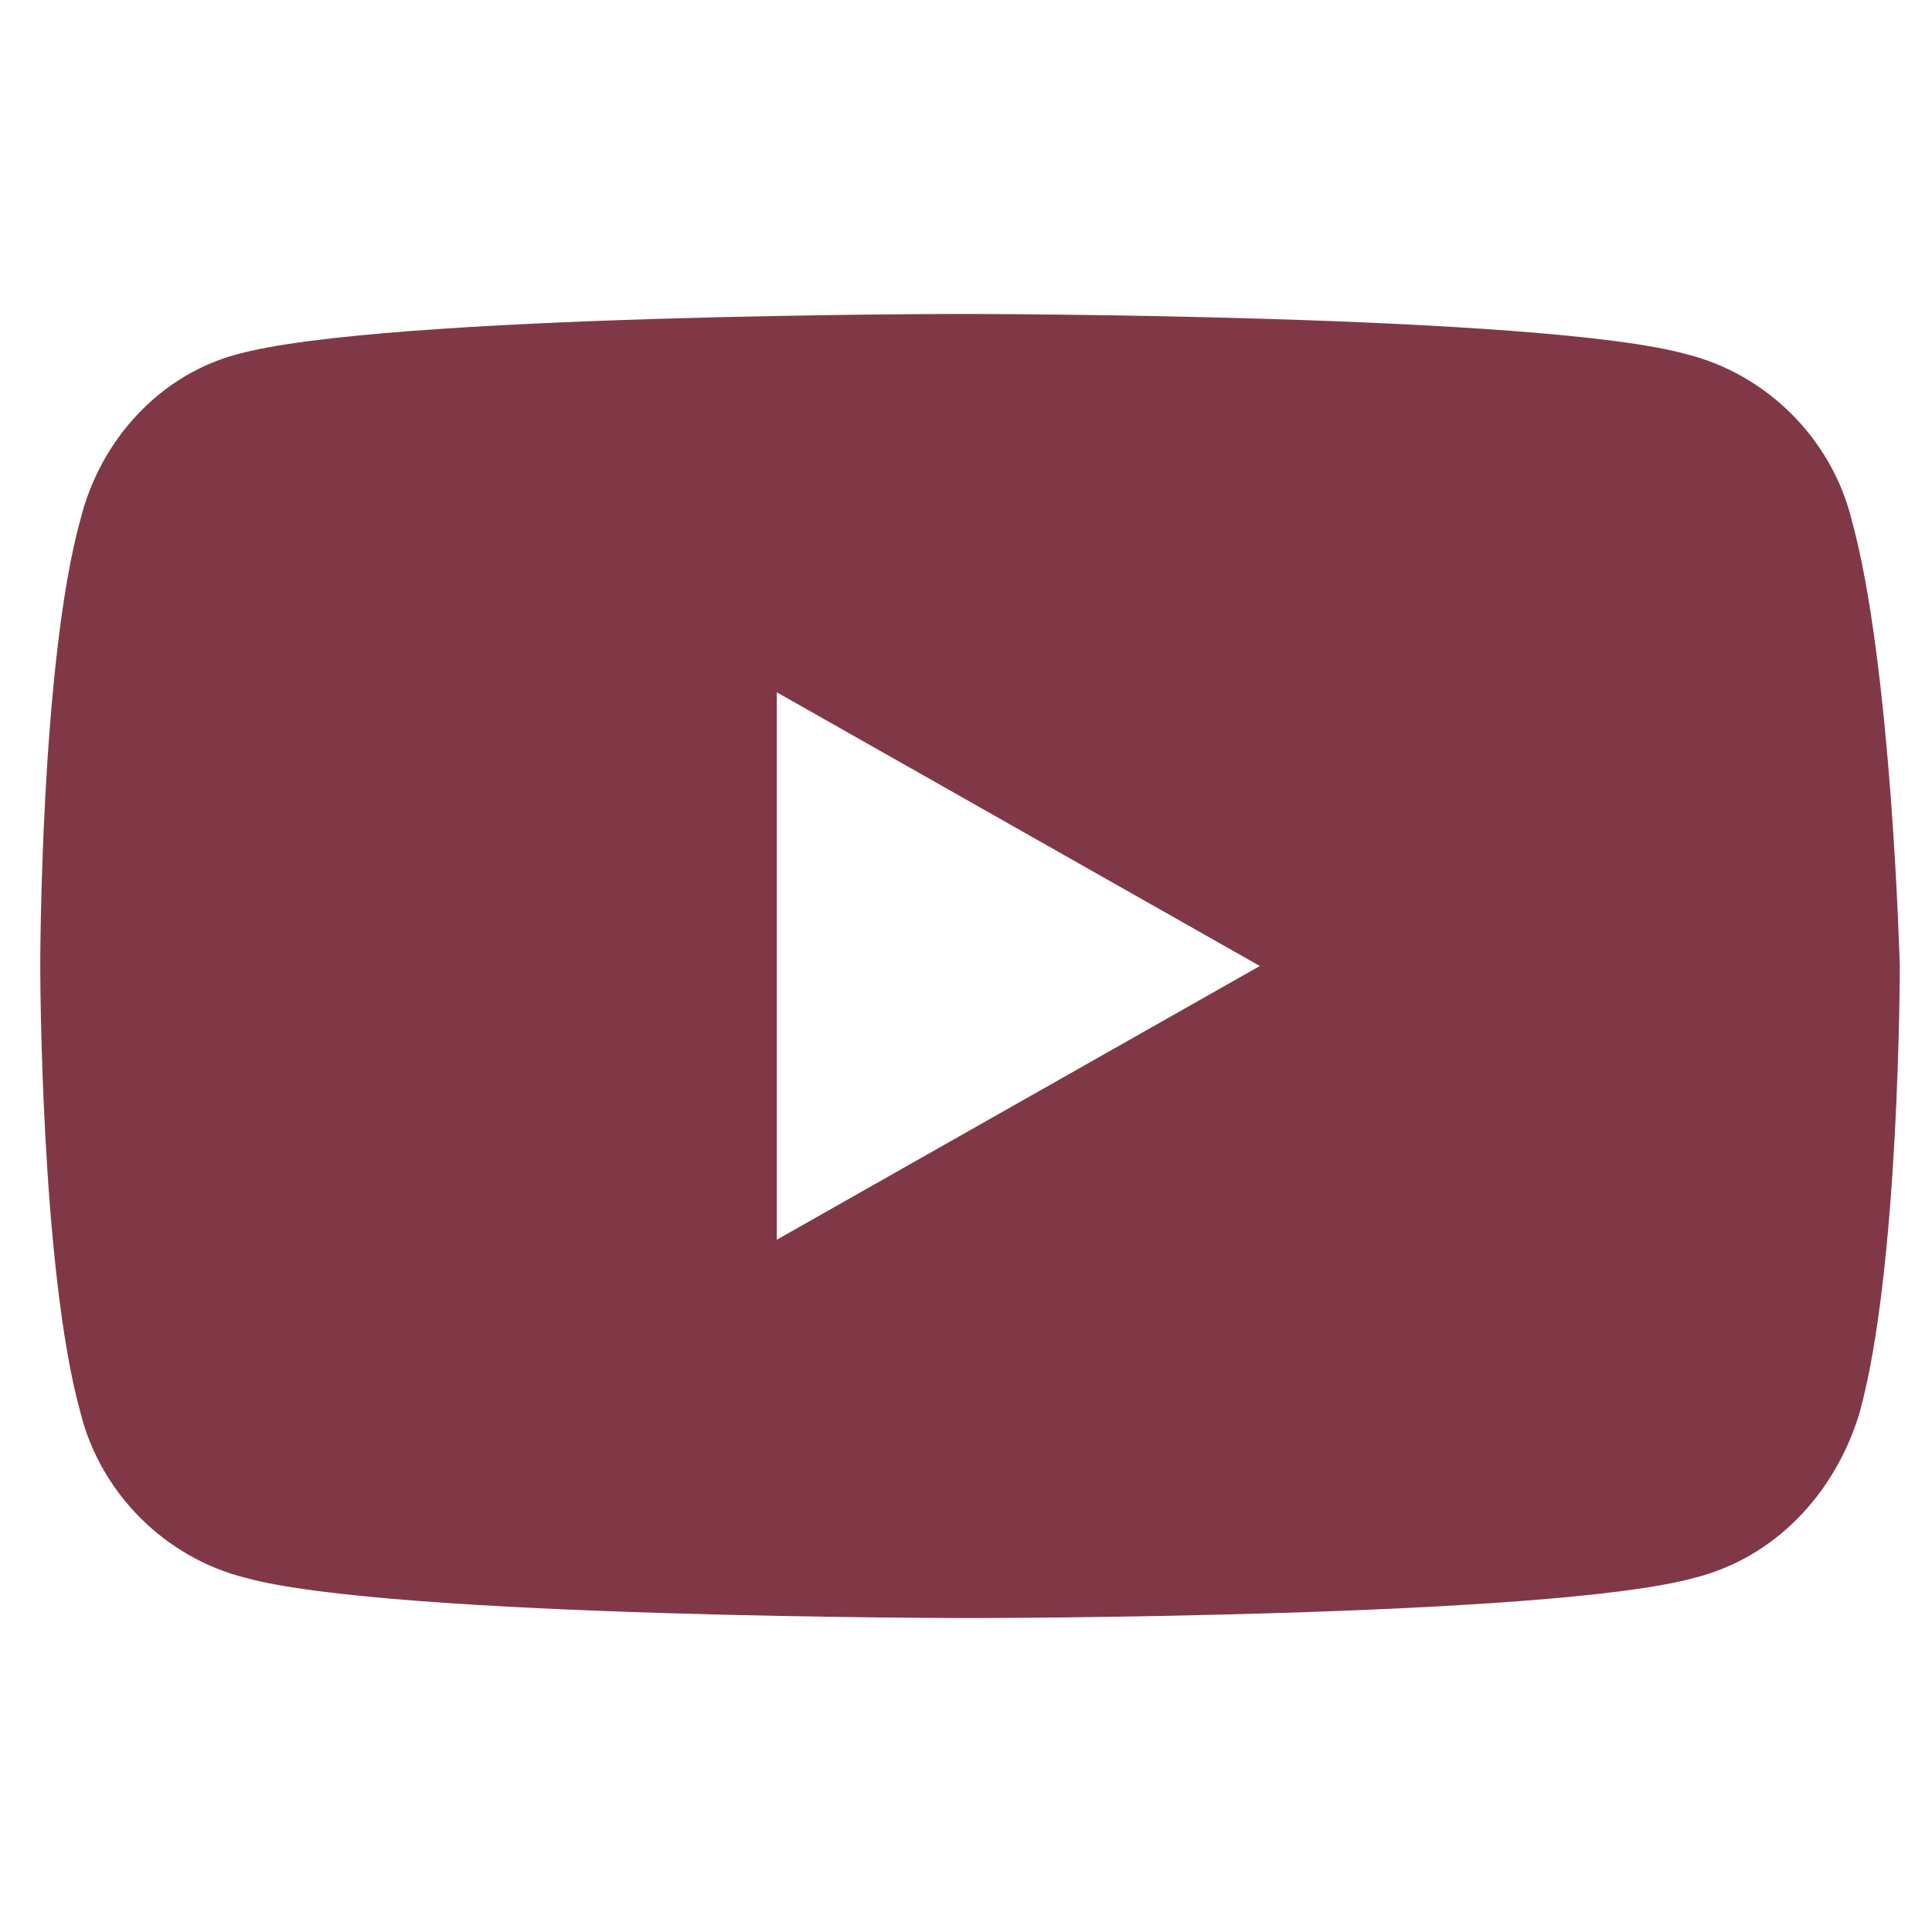 <svg viewBox="0 0 48 48" xmlns="http://www.w3.org/2000/svg">
	<path fill="#803847" d="M46,12.9c-0.5-2-2.1-3.6-4.1-4.1c-3.6-1-18-1-18-1s-14.4,0-18,1C4,9.3,2.5,10.9,2,12.9C1,16.5,1,24,1,24s0,7.5,1,11.1c0.5,2,2.1,3.6,4.1,4.1c3.6,1,18,1,18,1s14.4,0,18-1c2-0.5,3.5-2.1,4.1-4.1c1-3.6,1-11.1,1-11.1S47,16.5,46,12.9zM19.3,30.8V17.2l12,6.8L19.3,30.8z"/>
</svg>